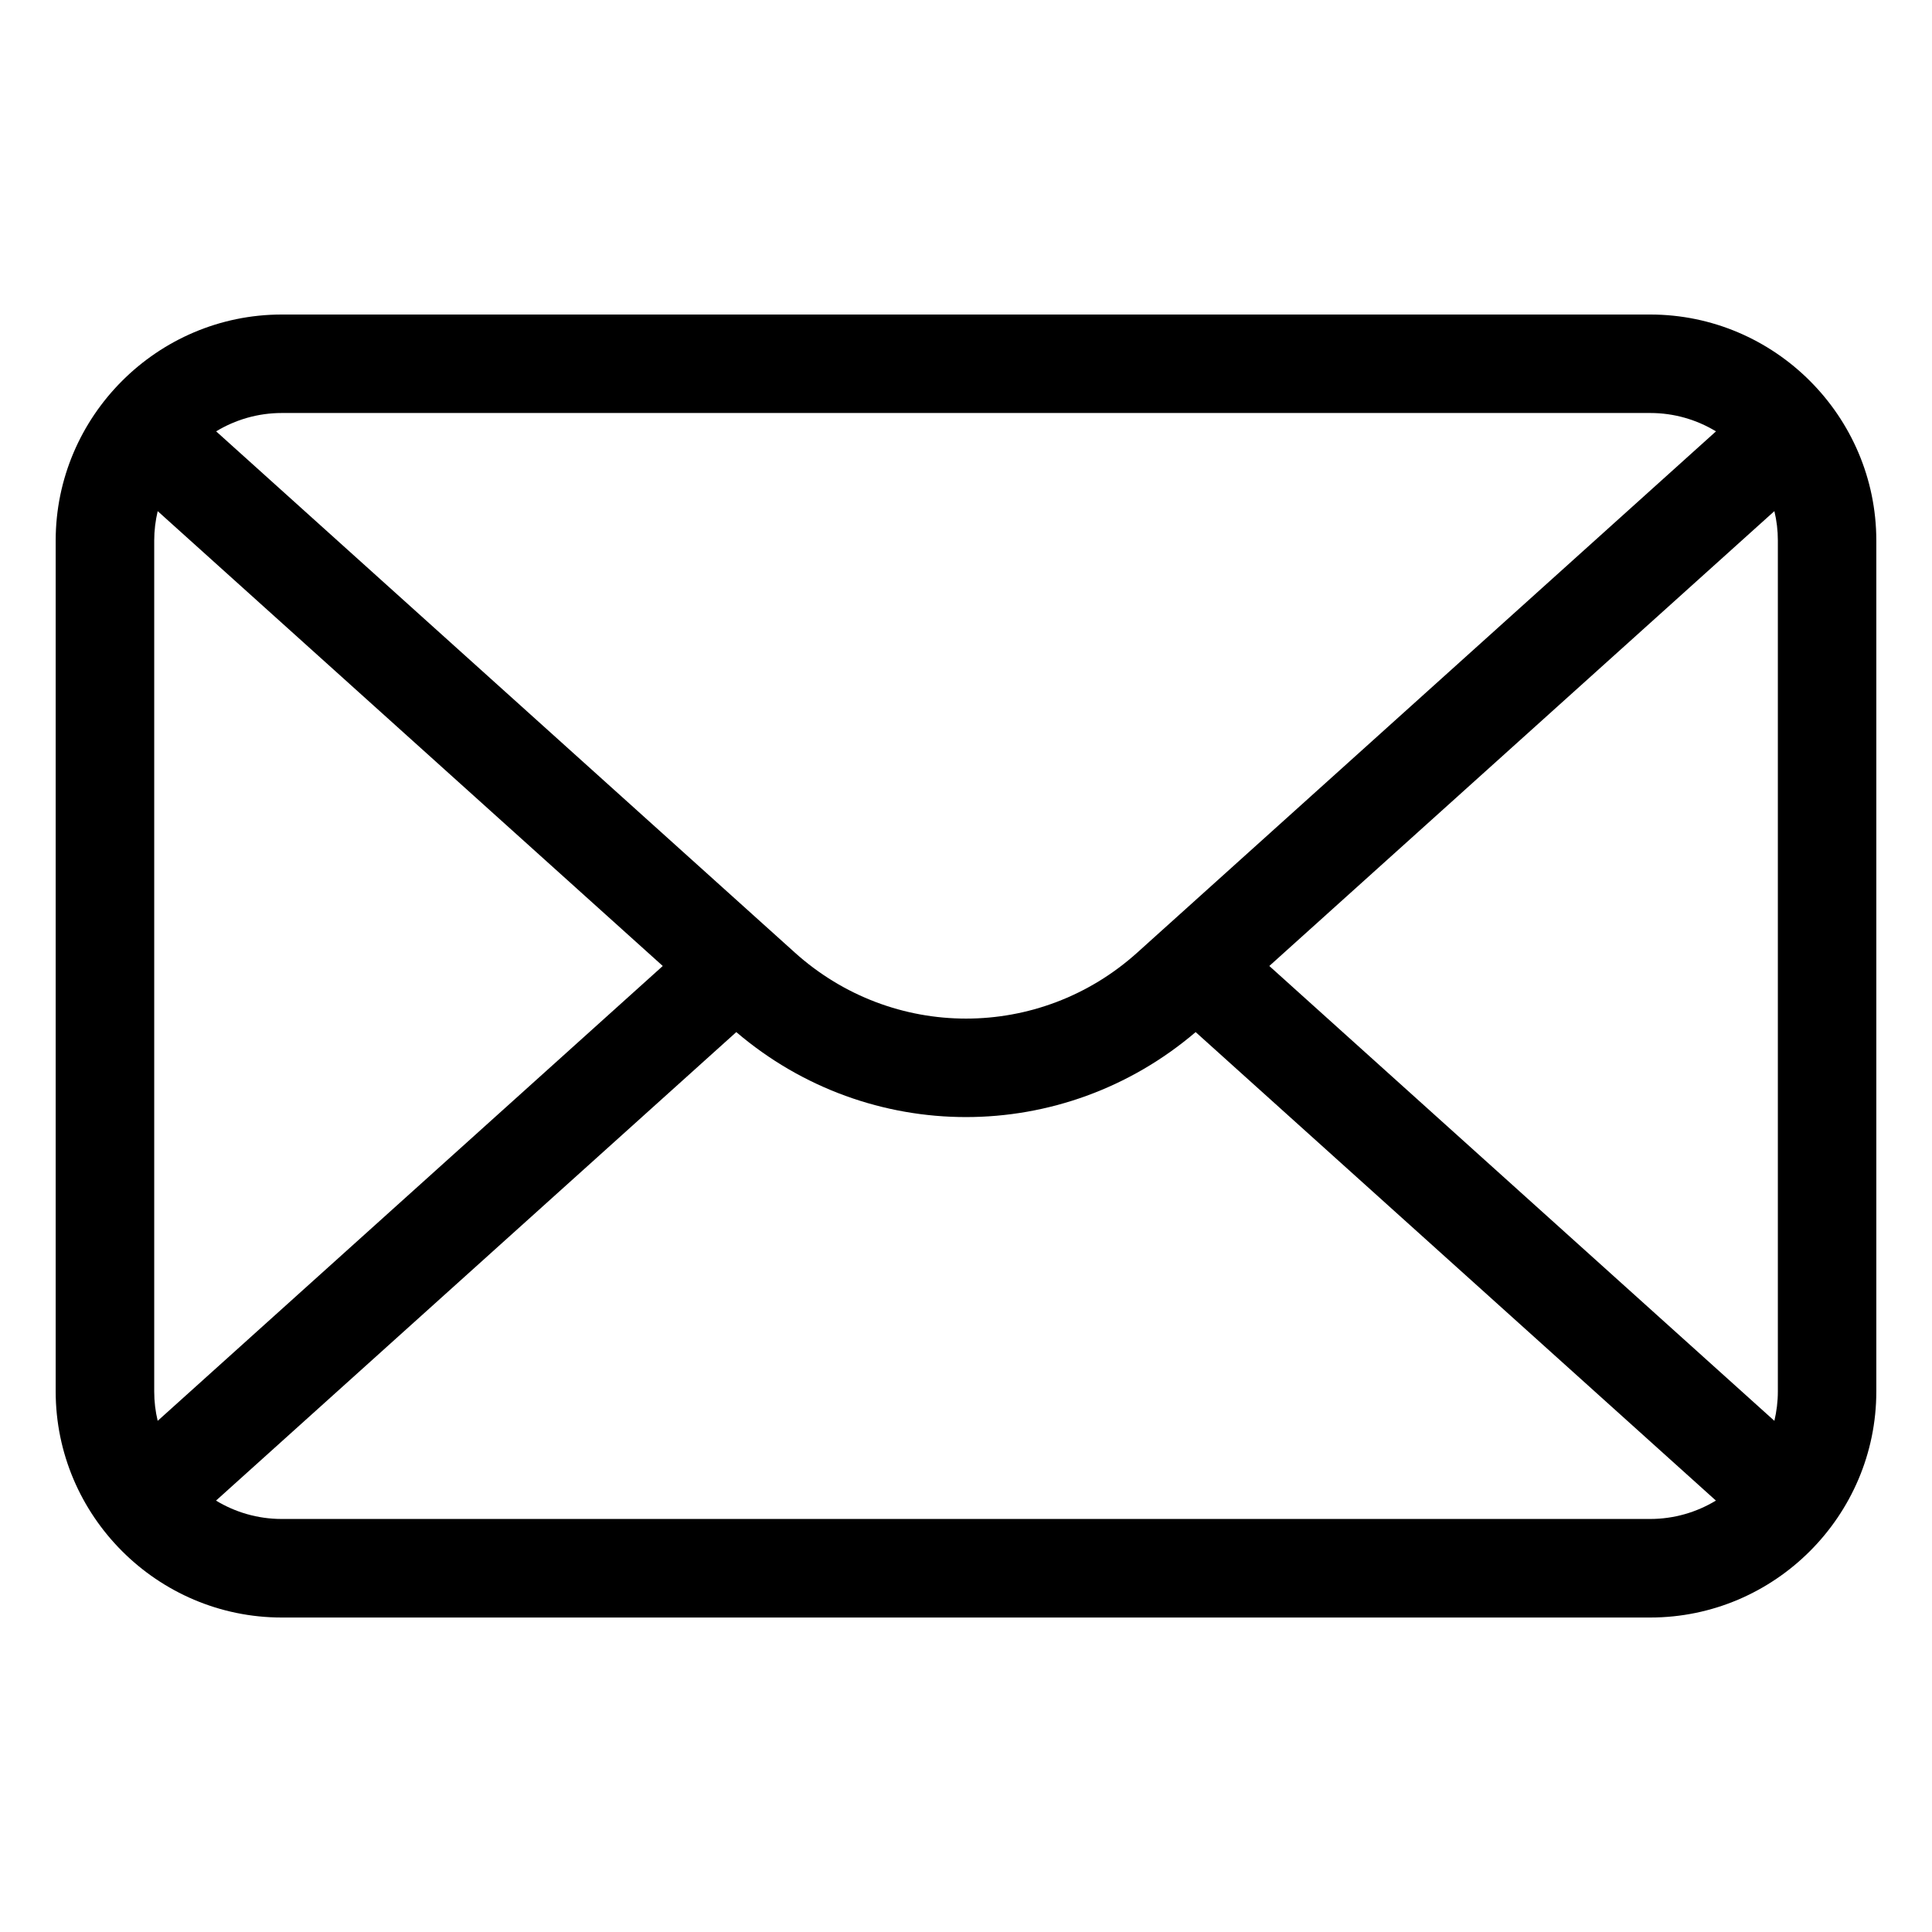 <?xml version="1.0" encoding="UTF-8"?>
<!-- Uploaded to: SVG Repo, www.svgrepo.com, Generator: SVG Repo Mixer Tools -->
<svg fill="#000000" width="800px" height="800px" version="1.1" viewBox="144 144 512 512" xmlns="http://www.w3.org/2000/svg">
 <path d="m581.33 572.66h-362.66c-16.488 0-31.469-6.742-42.32-17.594-10.852-10.852-17.594-25.832-17.594-42.32v-225.48c0-16.488 6.742-31.469 17.594-42.32 10.852-10.852 25.832-17.594 42.32-17.594h362.66c16.488 0 31.469 6.742 42.32 17.594 10.852 10.852 17.594 25.832 17.594 42.32v225.48c0 16.488-6.742 31.469-17.594 42.32-10.852 10.852-25.832 17.594-42.32 17.594zm17.41-30.984-137.88-124.16c-17.594 15.008-39.238 22.52-60.867 22.52s-43.273-7.512-60.867-22.52l-137.88 124.16c5.094 3.082 11.047 4.867 17.41 4.867h362.66c6.348 0 12.316-1.785 17.41-4.867zm-118.36-141.68 133.85 120.54c0.59-2.508 0.922-5.125 0.922-7.801v-225.48c0-2.691-0.316-5.289-0.922-7.801zm-294.59 120.54 133.85-120.54-133.85-120.54c-0.59 2.508-0.922 5.125-0.922 7.801v225.48c0 2.691 0.316 5.289 0.922 7.801zm15.492-262.22 146.5 131.95 0.121 0.105 6.727 6.062c12.953 11.668 29.172 17.504 45.387 17.504 16.219 0 32.438-5.836 45.387-17.504l6.727-6.062 0.121-0.105 146.5-131.95c-5.094-3.082-11.047-4.867-17.41-4.867h-362.66c-6.348 0-12.316 1.785-17.41 4.867z"/>
</svg>